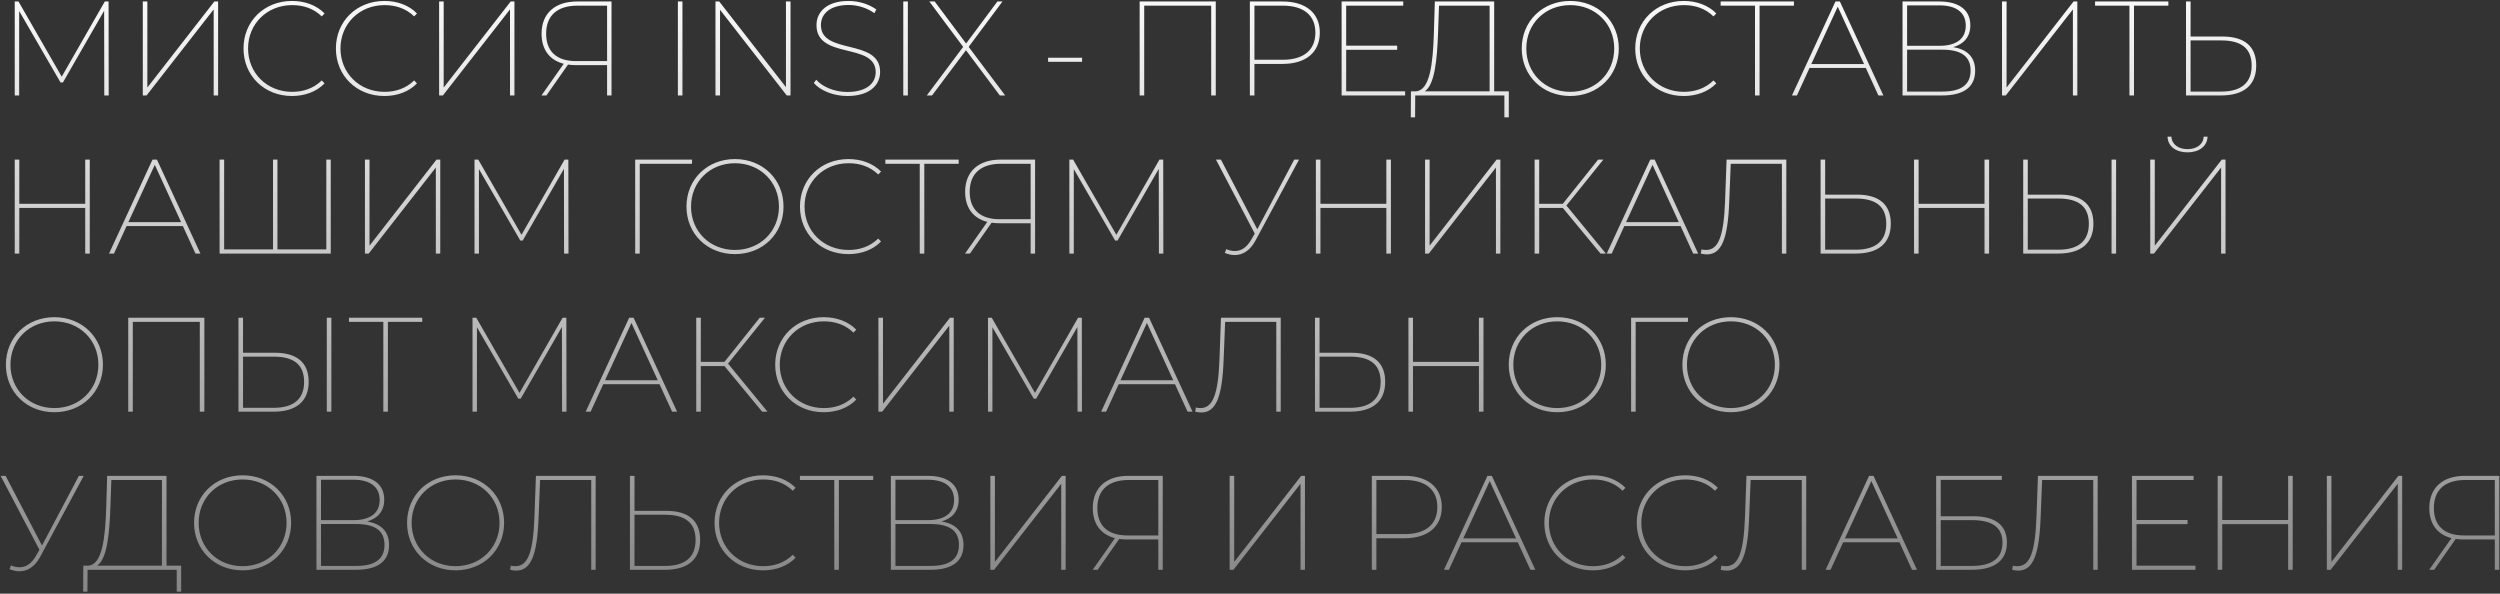 <?xml version="1.0" encoding="UTF-8"?> <svg xmlns="http://www.w3.org/2000/svg" width="838" height="199" viewBox="0 0 838 199" fill="none"><rect x="0" y="0" width="838" height="199" fill="#333333" stroke="none"/> <path d="M36.44 32H34.955L34.91 3.605L21.095 27.635H20.285L6.425 3.695V32H4.94V0.5H6.2L20.69 25.7L35.135 0.5H36.395L36.44 32ZM47.864 32V0.5H49.394V29.345L71.849 0.5H73.109V32H71.624V3.155L49.124 32H47.864ZM97.867 32.18C88.597 32.18 81.622 25.385 81.622 16.25C81.622 7.115 88.597 0.32 97.867 0.32C102.142 0.32 106.057 1.715 108.802 4.505L107.857 5.495C105.067 2.795 101.647 1.715 97.912 1.715C89.497 1.715 83.152 8.015 83.152 16.25C83.152 24.485 89.497 30.785 97.912 30.785C101.647 30.785 105.067 29.66 107.857 26.96L108.802 27.95C106.057 30.785 102.142 32.18 97.867 32.18ZM128.838 32.18C119.568 32.18 112.593 25.385 112.593 16.25C112.593 7.115 119.568 0.32 128.838 0.32C133.113 0.32 137.028 1.715 139.773 4.505L138.828 5.495C136.038 2.795 132.618 1.715 128.883 1.715C120.468 1.715 114.123 8.015 114.123 16.25C114.123 24.485 120.468 30.785 128.883 30.785C132.618 30.785 136.038 29.66 138.828 26.96L139.773 27.95C137.028 30.785 133.113 32.18 128.838 32.18ZM147.193 32V0.5H148.723V29.345L171.178 0.5H172.438V32H170.953V3.155L148.453 32H147.193ZM193.415 0.5H204.98V32H203.495V21.83H192.965C192.065 21.83 191.21 21.785 190.4 21.65L183.155 32H181.49L188.96 21.38C184.19 20.165 181.535 16.61 181.535 11.3C181.535 4.325 186.215 0.5 193.415 0.5ZM183.065 11.3C183.065 17.15 186.485 20.48 193.1 20.48H203.495V1.895H193.55C186.89 1.895 183.065 5.135 183.065 11.3ZM227.225 32V0.5H228.755V32H227.225ZM263.452 0.5H264.982V32H263.722L241.357 3.29V32H239.827V0.5H241.087L263.452 29.21V0.5ZM284.036 32.18C279.401 32.18 274.991 30.38 272.786 27.815L273.596 26.735C275.621 29.03 279.626 30.83 283.991 30.83C290.606 30.83 293.531 27.815 293.531 24.17C293.531 14.09 273.686 20.075 273.686 8.42C273.686 4.19 276.926 0.32 284.441 0.32C287.906 0.32 291.416 1.445 293.756 3.2L293.081 4.415C290.561 2.57 287.321 1.67 284.486 1.67C278.096 1.67 275.171 4.73 275.171 8.42C275.171 18.545 295.016 12.695 295.016 24.125C295.016 28.4 291.641 32.18 284.036 32.18ZM302.78 32V0.5H304.31V32H302.78ZM336.936 32H335.136L323.796 16.835L312.411 32H310.656L322.851 15.71L311.511 0.5H313.311L323.841 14.585L334.326 0.5H336.036L324.696 15.71L336.936 32ZM351.328 20.705V19.355H362.713V20.705H351.328ZM382.008 0.5H407.523V32H405.993V1.895H383.538V32H382.008V0.5ZM429.891 0.5C437.721 0.5 442.401 4.37 442.401 10.94C442.401 17.555 437.721 21.425 429.891 21.425H420.486V32H418.956V0.5H429.891ZM429.981 20.03C437.046 20.03 440.916 16.745 440.916 10.94C440.916 5.18 437.046 1.895 429.981 1.895H420.486V20.03H429.981ZM451.237 30.605H470.992V32H449.707V0.5H470.362V1.895H451.237V15.305H468.337V16.7H451.237V30.605ZM500.847 30.605H505.752V39.335H504.267V32H474.387L474.342 39.335H472.902L472.947 30.605H474.702C479.292 30.2 480.327 21.425 480.642 10.94L480.957 0.5H500.847V30.605ZM482.037 11.03C481.722 19.985 480.912 28.445 477.582 30.605H499.317V1.895H482.352L482.037 11.03ZM526.33 32.18C517.06 32.18 510.085 25.385 510.085 16.25C510.085 7.115 517.06 0.32 526.33 0.32C535.645 0.32 542.62 7.115 542.62 16.25C542.62 25.385 535.645 32.18 526.33 32.18ZM526.33 30.785C534.745 30.785 541.09 24.575 541.09 16.25C541.09 7.925 534.745 1.715 526.33 1.715C517.96 1.715 511.615 7.925 511.615 16.25C511.615 24.575 517.96 30.785 526.33 30.785ZM564.376 32.18C555.106 32.18 548.131 25.385 548.131 16.25C548.131 7.115 555.106 0.32 564.376 0.32C568.651 0.32 572.566 1.715 575.311 4.505L574.366 5.495C571.576 2.795 568.156 1.715 564.421 1.715C556.006 1.715 549.661 8.015 549.661 16.25C549.661 24.485 556.006 30.785 564.421 30.785C568.156 30.785 571.576 29.66 574.366 26.96L575.311 27.95C572.566 30.785 568.651 32.18 564.376 32.18ZM601.327 0.5V1.895H589.807V32H588.277V1.895H576.757V0.5H601.327ZM629.645 32L625.415 22.775H606.56L602.33 32H600.665L615.245 0.5H616.73L631.31 32H629.645ZM607.145 21.47H624.83L616.01 2.255L607.145 21.47ZM654.695 15.8C659.555 16.565 662.075 19.265 662.075 23.72C662.075 29.03 658.43 32 650.96 32H637.73V0.5H650.105C656.45 0.5 660.455 3.2 660.455 8.465C660.455 12.425 658.205 14.81 654.695 15.8ZM639.26 1.805V15.35H650.15C655.685 15.35 658.925 13.055 658.925 8.6C658.925 4.145 655.685 1.805 650.15 1.805H639.26ZM651.095 30.695C657.26 30.695 660.545 28.49 660.545 23.63C660.545 18.815 657.26 16.655 651.095 16.655H639.26V30.695H651.095ZM671.074 32V0.5H672.604V29.345L695.059 0.5H696.319V32H694.834V3.155L672.334 32H671.074ZM726.836 0.5V1.895H715.316V32H713.786V1.895H702.266V0.5H726.836ZM744.992 12.245C752.372 12.245 756.287 15.575 756.287 21.965C756.287 28.535 752.147 32 744.452 32H732.752V0.5H734.282V12.245H744.992ZM744.587 30.695C751.292 30.695 754.757 27.725 754.757 22.01C754.757 16.295 751.382 13.55 744.587 13.55H734.282V30.695H744.587ZM28.565 53.5H30.095V85H28.565V69.7H6.47V85H4.94V53.5H6.47V68.305H28.565V53.5ZM65.521 85L61.291 75.775H42.436L38.206 85H36.541L51.121 53.5H52.606L67.186 85H65.521ZM43.021 74.47H60.706L51.886 55.255L43.021 74.47ZM109.38 53.5H110.865V85H73.605V53.5H75.135V83.605H91.515V53.5H93V83.605H109.38V53.5ZM122.33 85V53.5H123.86V82.345L146.315 53.5H147.575V85H146.09V56.155L123.59 85H122.33ZM190.558 85H189.073L189.028 56.605L175.213 80.635H174.403L160.543 56.695V85H159.058V53.5H160.318L174.808 78.7L189.253 53.5H190.513L190.558 85ZM231.994 53.5L231.949 54.895H214.444V85H212.914V53.5H231.994ZM246.349 85.18C237.079 85.18 230.104 78.385 230.104 69.25C230.104 60.115 237.079 53.32 246.349 53.32C255.664 53.32 262.639 60.115 262.639 69.25C262.639 78.385 255.664 85.18 246.349 85.18ZM246.349 83.785C254.764 83.785 261.109 77.575 261.109 69.25C261.109 60.925 254.764 54.715 246.349 54.715C237.979 54.715 231.634 60.925 231.634 69.25C231.634 77.575 237.979 83.785 246.349 83.785ZM284.395 85.18C275.125 85.18 268.15 78.385 268.15 69.25C268.15 60.115 275.125 53.32 284.395 53.32C288.67 53.32 292.585 54.715 295.33 57.505L294.385 58.495C291.595 55.795 288.175 54.715 284.44 54.715C276.025 54.715 269.68 61.015 269.68 69.25C269.68 77.485 276.025 83.785 284.44 83.785C288.175 83.785 291.595 82.66 294.385 79.96L295.33 80.95C292.585 83.785 288.67 85.18 284.395 85.18ZM321.346 53.5V54.895H309.826V85H308.296V54.895H296.776V53.5H321.346ZM335.394 53.5H346.959V85H345.474V74.83H334.944C334.044 74.83 333.189 74.785 332.379 74.65L325.134 85H323.469L330.939 74.38C326.169 73.165 323.514 69.61 323.514 64.3C323.514 57.325 328.194 53.5 335.394 53.5ZM325.044 64.3C325.044 70.15 328.464 73.48 335.079 73.48H345.474V54.895H335.529C328.869 54.895 325.044 58.135 325.044 64.3ZM389.952 85H388.467L388.422 56.605L374.607 80.635H373.797L359.937 56.695V85H358.452V53.5H359.712L374.202 78.7L388.647 53.5H389.907L389.952 85ZM433.818 53.5H435.438L420.768 80.77C418.923 84.145 416.403 85.495 413.883 85.495C412.758 85.495 411.633 85.225 410.553 84.775L411.048 83.515C411.993 83.92 412.938 84.145 413.928 84.145C415.908 84.145 417.798 83.11 419.373 80.41L420.588 78.295L407.583 53.5H409.248L421.443 76.855L433.818 53.5ZM464.706 53.5H466.236V85H464.706V69.7H442.611V85H441.081V53.5H442.611V68.305H464.706V53.5ZM477.677 85V53.5H479.207V82.345L501.662 53.5H502.922V85H501.437V56.155L478.937 85H477.677ZM536.5 85L523.855 69.7H515.935V85H514.405V53.5H515.935V68.305H523.855L535.69 53.5H537.445L525.07 68.89L538.3 85H536.5ZM567.559 85L563.329 75.775H544.474L540.244 85H538.579L553.159 53.5H554.644L569.224 85H567.559ZM545.059 74.47H562.744L553.924 55.255L545.059 74.47ZM578.748 53.5H598.773V85H597.288V54.895H580.143L579.648 67.36C579.198 80.095 577.083 85.27 572.133 85.27C571.458 85.27 570.873 85.18 570.108 85L570.333 83.605C570.918 83.74 571.323 83.785 571.863 83.785C576.003 83.785 577.803 79.285 578.253 67.315L578.748 53.5ZM622.502 65.245C629.882 65.245 633.797 68.575 633.797 74.965C633.797 81.535 629.657 85 621.962 85H610.262V53.5H611.792V65.245H622.502ZM622.097 83.695C628.802 83.695 632.267 80.725 632.267 75.01C632.267 69.295 628.892 66.55 622.097 66.55H611.792V83.695H622.097ZM665.21 53.5H666.74V85H665.21V69.7H643.115V85H641.585V53.5H643.115V68.305H665.21V53.5ZM690.42 65.245C697.8 65.245 701.715 68.575 701.715 74.965C701.715 81.535 697.575 85 689.88 85H678.18V53.5H679.71V65.245H690.42ZM707.79 85V53.5H709.32V85H707.79ZM690.015 83.695C696.72 83.695 700.185 80.725 700.185 75.01C700.185 69.295 696.81 66.55 690.015 66.55H679.71V83.695H690.015ZM733.263 51.07C729.438 51.07 726.648 49.09 726.558 45.805H727.863C727.953 48.37 730.203 49.99 733.263 49.99C736.323 49.99 738.573 48.37 738.663 45.805H739.968C739.878 49.09 737.043 51.07 733.263 51.07ZM720.753 85V53.5H722.283V82.345L744.738 53.5H745.998V85H744.513V56.155L722.013 85H720.753ZM18.215 138.18C8.945 138.18 1.97 131.385 1.97 122.25C1.97 113.115 8.945 106.32 18.215 106.32C27.53 106.32 34.505 113.115 34.505 122.25C34.505 131.385 27.53 138.18 18.215 138.18ZM18.215 136.785C26.63 136.785 32.975 130.575 32.975 122.25C32.975 113.925 26.63 107.715 18.215 107.715C9.845 107.715 3.5 113.925 3.5 122.25C3.5 130.575 9.845 136.785 18.215 136.785ZM42.986 106.5H68.501V138H66.971V107.895H44.516V138H42.986V106.5ZM92.174 118.245C99.554 118.245 103.469 121.575 103.469 127.965C103.469 134.535 99.329 138 91.634 138H79.934V106.5H81.464V118.245H92.174ZM109.544 138V106.5H111.074V138H109.544ZM91.769 136.695C98.474 136.695 101.939 133.725 101.939 128.01C101.939 122.295 98.564 119.55 91.769 119.55H81.464V136.695H91.769ZM141.541 106.5V107.895H130.021V138H128.491V107.895H116.971V106.5H141.541ZM189.888 138H188.403L188.358 109.605L174.543 133.635H173.733L159.873 109.695V138H158.388V106.5H159.648L174.138 131.7L188.583 106.5H189.843L189.888 138ZM225.297 138L221.067 128.775H202.212L197.982 138H196.317L210.897 106.5H212.382L226.962 138H225.297ZM202.797 127.47H220.482L211.662 108.255L202.797 127.47ZM255.477 138L242.832 122.7H234.912V138H233.382V106.5H234.912V121.305H242.832L254.667 106.5H256.422L244.047 121.89L257.277 138H255.477ZM276.09 138.18C266.82 138.18 259.845 131.385 259.845 122.25C259.845 113.115 266.82 106.32 276.09 106.32C280.365 106.32 284.28 107.715 287.025 110.505L286.08 111.495C283.29 108.795 279.87 107.715 276.135 107.715C267.72 107.715 261.375 114.015 261.375 122.25C261.375 130.485 267.72 136.785 276.135 136.785C279.87 136.785 283.29 135.66 286.08 132.96L287.025 133.95C284.28 136.785 280.365 138.18 276.09 138.18ZM294.445 138V106.5H295.975V135.345L318.43 106.5H319.69V138H318.205V109.155L295.705 138H294.445ZM362.672 138H361.187L361.142 109.605L347.327 133.635H346.517L332.657 109.695V138H331.172V106.5H332.432L346.922 131.7L361.367 106.5H362.627L362.672 138ZM398.081 138L393.851 128.775H374.996L370.766 138H369.101L383.681 106.5H385.166L399.746 138H398.081ZM375.581 127.47H393.266L384.446 108.255L375.581 127.47ZM409.27 106.5H429.295V138H427.81V107.895H410.665L410.17 120.36C409.72 133.095 407.605 138.27 402.655 138.27C401.98 138.27 401.395 138.18 400.63 138L400.855 136.605C401.44 136.74 401.845 136.785 402.385 136.785C406.525 136.785 408.325 132.285 408.775 120.315L409.27 106.5ZM453.024 118.245C460.404 118.245 464.319 121.575 464.319 127.965C464.319 134.535 460.179 138 452.484 138H440.784V106.5H442.314V118.245H453.024ZM452.619 136.695C459.324 136.695 462.789 133.725 462.789 128.01C462.789 122.295 459.414 119.55 452.619 119.55H442.314V136.695H452.619ZM495.732 106.5H497.262V138H495.732V122.7H473.637V138H472.107V106.5H473.637V121.305H495.732V106.5ZM521.978 138.18C512.708 138.18 505.733 131.385 505.733 122.25C505.733 113.115 512.708 106.32 521.978 106.32C531.293 106.32 538.268 113.115 538.268 122.25C538.268 131.385 531.293 138.18 521.978 138.18ZM521.978 136.785C530.393 136.785 536.738 130.575 536.738 122.25C536.738 113.925 530.393 107.715 521.978 107.715C513.608 107.715 507.263 113.925 507.263 122.25C507.263 130.575 513.608 136.785 521.978 136.785ZM565.829 106.5L565.784 107.895H548.279V138H546.749V106.5H565.829ZM580.184 138.18C570.914 138.18 563.939 131.385 563.939 122.25C563.939 113.115 570.914 106.32 580.184 106.32C589.499 106.32 596.474 113.115 596.474 122.25C596.474 131.385 589.499 138.18 580.184 138.18ZM580.184 136.785C588.599 136.785 594.944 130.575 594.944 122.25C594.944 113.925 588.599 107.715 580.184 107.715C571.814 107.715 565.469 113.925 565.469 122.25C565.469 130.575 571.814 136.785 580.184 136.785ZM26.45 159.5H28.07L13.4 186.77C11.555 190.145 9.035 191.495 6.515 191.495C5.39 191.495 4.265 191.225 3.185 190.775L3.68 189.515C4.625 189.92 5.57 190.145 6.56 190.145C8.54 190.145 10.43 189.11 12.005 186.41L13.22 184.295L0.215 159.5H1.88L14.075 182.855L26.45 159.5ZM55.816 189.605H60.721V198.335H59.236V191H29.356L29.311 198.335H27.871L27.916 189.605H29.671C34.261 189.2 35.296 180.425 35.611 169.94L35.926 159.5H55.816V189.605ZM37.006 170.03C36.691 178.985 35.881 187.445 32.551 189.605H54.286V160.895H37.321L37.006 170.03ZM81.299 191.18C72.029 191.18 65.054 184.385 65.054 175.25C65.054 166.115 72.029 159.32 81.299 159.32C90.614 159.32 97.589 166.115 97.589 175.25C97.589 184.385 90.614 191.18 81.299 191.18ZM81.299 189.785C89.714 189.785 96.059 183.575 96.059 175.25C96.059 166.925 89.714 160.715 81.299 160.715C72.929 160.715 66.584 166.925 66.584 175.25C66.584 183.575 72.929 189.785 81.299 189.785ZM123.035 174.8C127.895 175.565 130.415 178.265 130.415 182.72C130.415 188.03 126.77 191 119.3 191H106.07V159.5H118.445C124.79 159.5 128.795 162.2 128.795 167.465C128.795 171.425 126.545 173.81 123.035 174.8ZM107.6 160.805V174.35H118.49C124.025 174.35 127.265 172.055 127.265 167.6C127.265 163.145 124.025 160.805 118.49 160.805H107.6ZM119.435 189.695C125.6 189.695 128.885 187.49 128.885 182.63C128.885 177.815 125.6 175.655 119.435 175.655H107.6V189.695H119.435ZM152.689 191.18C143.419 191.18 136.444 184.385 136.444 175.25C136.444 166.115 143.419 159.32 152.689 159.32C162.004 159.32 168.979 166.115 168.979 175.25C168.979 184.385 162.004 191.18 152.689 191.18ZM152.689 189.785C161.104 189.785 167.449 183.575 167.449 175.25C167.449 166.925 161.104 160.715 152.689 160.715C144.319 160.715 137.974 166.925 137.974 175.25C137.974 183.575 144.319 189.785 152.689 189.785ZM179.642 159.5H199.667V191H198.182V160.895H181.037L180.542 173.36C180.092 186.095 177.977 191.27 173.027 191.27C172.352 191.27 171.767 191.18 171.002 191L171.227 189.605C171.812 189.74 172.217 189.785 172.757 189.785C176.897 189.785 178.697 185.285 179.147 173.315L179.642 159.5ZM223.396 171.245C230.776 171.245 234.691 174.575 234.691 180.965C234.691 187.535 230.551 191 222.856 191H211.156V159.5H212.686V171.245H223.396ZM222.991 189.695C229.696 189.695 233.161 186.725 233.161 181.01C233.161 175.295 229.786 172.55 222.991 172.55H212.686V189.695H222.991ZM255.753 191.18C246.483 191.18 239.508 184.385 239.508 175.25C239.508 166.115 246.483 159.32 255.753 159.32C260.028 159.32 263.943 160.715 266.688 163.505L265.743 164.495C262.953 161.795 259.533 160.715 255.798 160.715C247.383 160.715 241.038 167.015 241.038 175.25C241.038 183.485 247.383 189.785 255.798 189.785C259.533 189.785 262.953 188.66 265.743 185.96L266.688 186.95C263.943 189.785 260.028 191.18 255.753 191.18ZM292.704 159.5V160.895H281.184V191H279.654V160.895H268.134V159.5H292.704ZM315.585 174.8C320.445 175.565 322.965 178.265 322.965 182.72C322.965 188.03 319.32 191 311.85 191H298.62V159.5H310.995C317.34 159.5 321.345 162.2 321.345 167.465C321.345 171.425 319.095 173.81 315.585 174.8ZM300.15 160.805V174.35H311.04C316.575 174.35 319.815 172.055 319.815 167.6C319.815 163.145 316.575 160.805 311.04 160.805H300.15ZM311.985 189.695C318.15 189.695 321.435 187.49 321.435 182.63C321.435 177.815 318.15 175.655 311.985 175.655H300.15V189.695H311.985ZM331.963 191V159.5H333.493V188.345L355.948 159.5H357.208V191H355.723V162.155L333.223 191H331.963ZM378.186 159.5H389.751V191H388.266V180.83H377.736C376.836 180.83 375.981 180.785 375.171 180.65L367.926 191H366.261L373.731 180.38C368.961 179.165 366.306 175.61 366.306 170.3C366.306 163.325 370.986 159.5 378.186 159.5ZM367.836 170.3C367.836 176.15 371.256 179.48 377.871 179.48H388.266V160.895H378.321C371.661 160.895 367.836 164.135 367.836 170.3ZM412.176 191V159.5H413.706V188.345L436.161 159.5H437.421V191H435.936V162.155L413.436 191H412.176ZM470.771 159.5C478.601 159.5 483.281 163.37 483.281 169.94C483.281 176.555 478.601 180.425 470.771 180.425H461.366V191H459.836V159.5H470.771ZM470.861 179.03C477.926 179.03 481.796 175.745 481.796 169.94C481.796 164.18 477.926 160.895 470.861 160.895H461.366V179.03H470.861ZM512.99 191L508.76 181.775H489.905L485.675 191H484.01L498.59 159.5H500.075L514.655 191H512.99ZM490.49 180.47H508.175L499.355 161.255L490.49 180.47ZM533.91 191.18C524.64 191.18 517.665 184.385 517.665 175.25C517.665 166.115 524.64 159.32 533.91 159.32C538.185 159.32 542.1 160.715 544.845 163.505L543.9 164.495C541.11 161.795 537.69 160.715 533.955 160.715C525.54 160.715 519.195 167.015 519.195 175.25C519.195 183.485 525.54 189.785 533.955 189.785C537.69 189.785 541.11 188.66 543.9 185.96L544.845 186.95C542.1 189.785 538.185 191.18 533.91 191.18ZM564.881 191.18C555.611 191.18 548.636 184.385 548.636 175.25C548.636 166.115 555.611 159.32 564.881 159.32C569.156 159.32 573.071 160.715 575.816 163.505L574.871 164.495C572.081 161.795 568.661 160.715 564.926 160.715C556.511 160.715 550.166 167.015 550.166 175.25C550.166 183.485 556.511 189.785 564.926 189.785C568.661 189.785 572.081 188.66 574.871 185.96L575.816 186.95C573.071 189.785 569.156 191.18 564.881 191.18ZM585.417 159.5H605.442V191H603.957V160.895H586.812L586.317 173.36C585.867 186.095 583.752 191.27 578.802 191.27C578.127 191.27 577.542 191.18 576.777 191L577.002 189.605C577.587 189.74 577.992 189.785 578.532 189.785C582.672 189.785 584.472 185.285 584.922 173.315L585.417 159.5ZM640.916 191L636.686 181.775H617.831L613.601 191H611.936L626.516 159.5H628.001L642.581 191H640.916ZM618.416 180.47H636.101L627.281 161.255L618.416 180.47ZM649.001 191V159.5H671.006V160.85H650.531V173.045H661.466C668.846 173.045 672.716 176.06 672.716 181.865C672.716 187.85 668.621 191 660.926 191H649.001ZM650.531 189.695H661.061C667.766 189.695 671.231 187.04 671.231 181.91C671.231 176.825 667.856 174.35 661.061 174.35H650.531V189.695ZM683.12 159.5H703.145V191H701.66V160.895H684.515L684.02 173.36C683.57 186.095 681.455 191.27 676.505 191.27C675.83 191.27 675.245 191.18 674.48 191L674.705 189.605C675.29 189.74 675.695 189.785 676.235 189.785C680.375 189.785 682.175 185.285 682.625 173.315L683.12 159.5ZM716.164 189.605H735.919V191H714.634V159.5H735.289V160.895H716.164V174.305H733.264V175.7H716.164V189.605ZM766.989 159.5H768.519V191H766.989V175.7H744.894V191H743.364V159.5H744.894V174.305H766.989V159.5ZM779.96 191V159.5H781.49V188.345L803.945 159.5H805.205V191H803.72V162.155L781.22 191H779.96ZM826.182 159.5H837.747V191H836.262V180.83H825.732C824.832 180.83 823.977 180.785 823.167 180.65L815.922 191H814.257L821.727 180.38C816.957 179.165 814.302 175.61 814.302 170.3C814.302 163.325 818.982 159.5 826.182 159.5ZM815.832 170.3C815.832 176.15 819.252 179.48 825.867 179.48H836.262V160.895H826.317C819.657 160.895 815.832 164.135 815.832 170.3Z" fill="url(#paint0_linear_11_264)"></path> <defs> <linearGradient id="paint0_linear_11_264" x1="435" y1="-11" x2="435" y2="341" gradientUnits="userSpaceOnUse"> <stop stop-color="white"></stop> <stop offset="1" stop-color="white" stop-opacity="0"></stop> </linearGradient> </defs> </svg> 